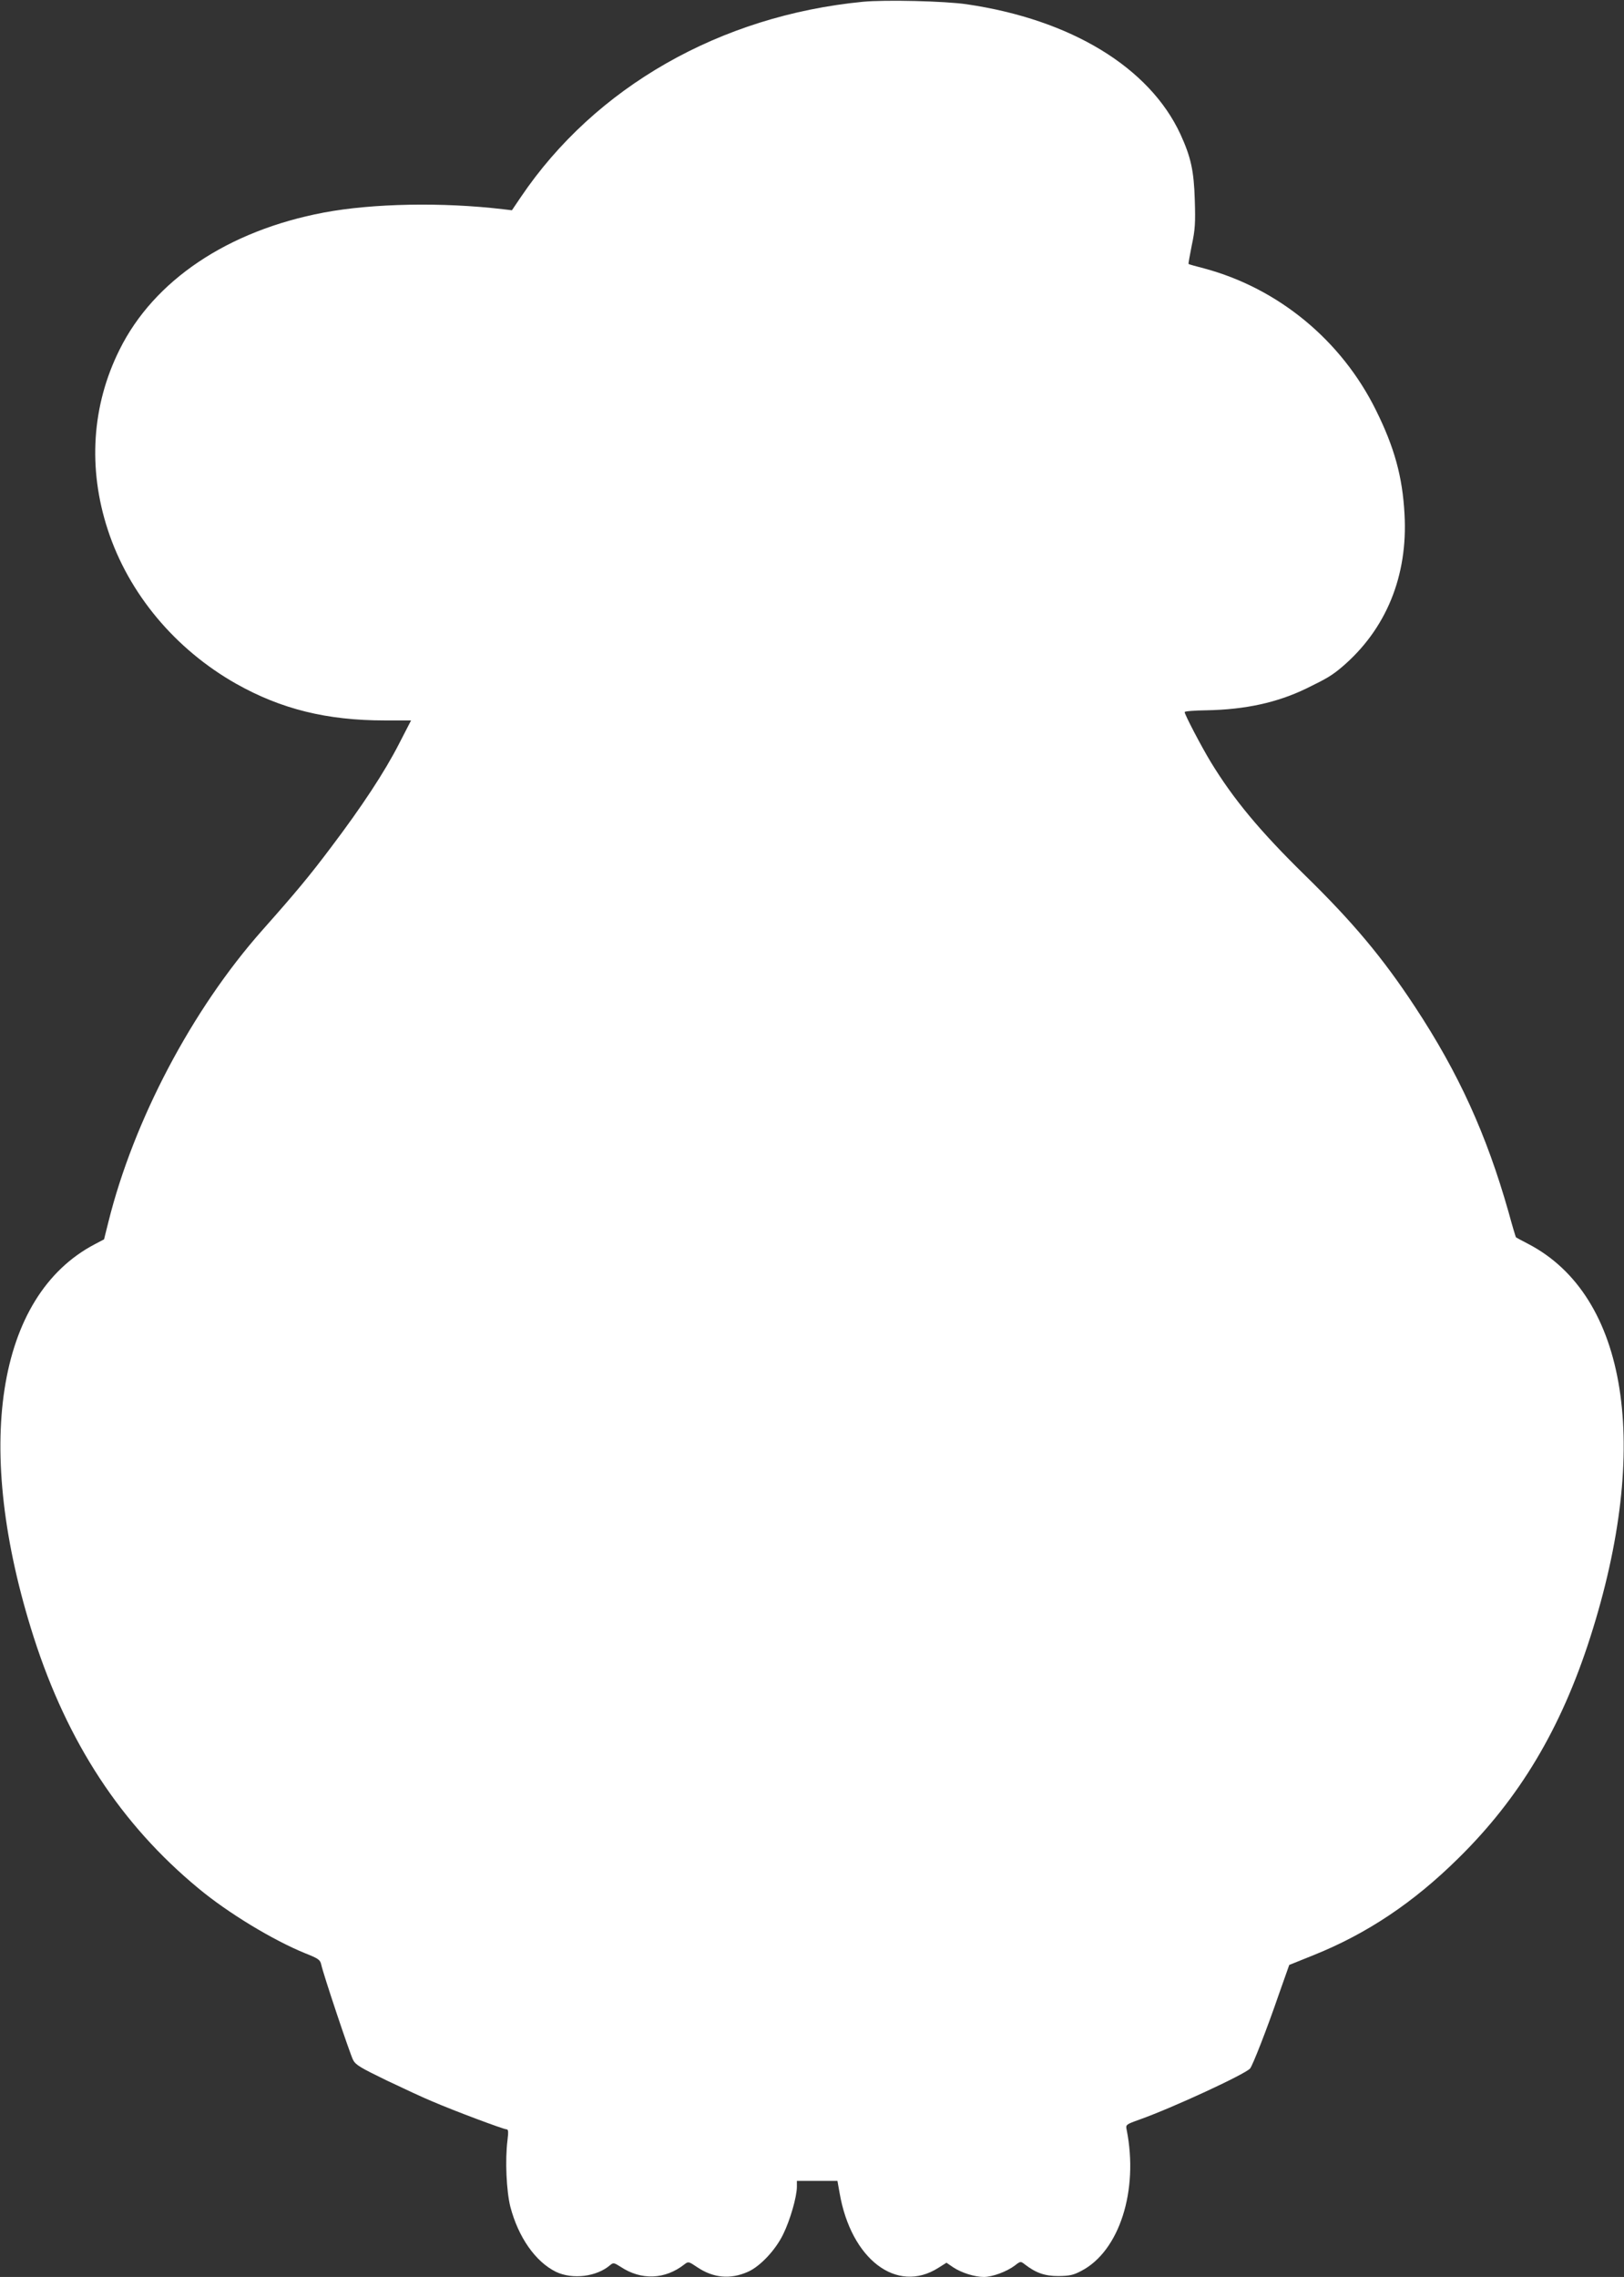 <?xml version="1.0" standalone="no"?>
<!DOCTYPE svg PUBLIC "-//W3C//DTD SVG 20010904//EN"
 "http://www.w3.org/TR/2001/REC-SVG-20010904/DTD/svg10.dtd">
<svg version="1.0" xmlns="http://www.w3.org/2000/svg"
 width="913pt" height="1280pt" viewBox="0 0 913 1280"
 preserveAspectRatio="xMidYMid meet">
<rect x="0" y="0" width="913" height="1280" fill="#333333" stroke="none"/>
<g transform="translate(0,1280) scale(0.1,-0.1)"
fill="#ffffff" stroke="none">
<path d="M4851 12790 c-802 -78 -1505 -479 -1923 -1098 l-50 -74 -51 6 c-340
40 -731 33 -1007 -19 -539 -102 -955 -381 -1148 -771 -156 -313 -179 -667 -66
-1012 117 -359 379 -672 722 -866 252 -142 509 -206 835 -206 l148 0 -68 -132
c-81 -158 -207 -350 -384 -584 -118 -157 -196 -251 -385 -464 -395 -446 -723
-1069 -865 -1641 l-24 -96 -53 -28 c-552 -290 -684 -1142 -342 -2210 190 -591
490 -1050 925 -1410 167 -139 420 -292 602 -366 73 -29 83 -36 89 -63 11 -53
161 -501 179 -536 14 -28 42 -44 188 -115 95 -45 210 -99 257 -118 120 -52
401 -157 417 -157 11 0 12 -13 6 -62 -14 -111 -6 -285 16 -373 45 -172 141
-309 256 -366 94 -45 231 -28 307 39 16 13 21 12 57 -11 116 -77 250 -72 359
14 22 17 24 16 73 -17 90 -60 185 -69 284 -25 68 30 155 122 198 211 39 79 77
211 77 267 l0 33 114 0 114 0 12 -67 c64 -374 322 -570 555 -422 l46 29 38
-26 c47 -31 121 -54 172 -54 48 0 129 30 174 64 32 25 33 25 56 7 62 -48 112
-66 189 -66 63 1 84 5 129 29 214 111 323 452 255 793 -6 29 -5 30 73 58 183
65 594 255 621 287 15 19 93 217 162 418 l58 164 139 56 c298 120 559 294 811
543 345 339 578 730 742 1242 344 1074 210 1921 -348 2212 -37 19 -68 36 -69
37 -2 1 -21 65 -42 142 -124 437 -281 782 -526 1154 -182 277 -350 477 -619
740 -252 247 -401 426 -529 636 -54 89 -147 267 -147 281 0 5 55 9 122 10 219
4 398 43 563 123 117 57 143 73 199 120 248 211 372 512 352 860 -11 209 -57
376 -161 585 -194 392 -548 684 -965 796 -47 12 -86 23 -88 25 -2 1 7 48 18
105 19 88 21 127 17 254 -5 166 -22 242 -81 371 -174 375 -615 644 -1201 730
-123 18 -457 26 -584 14z"/>
</g>
</svg>
